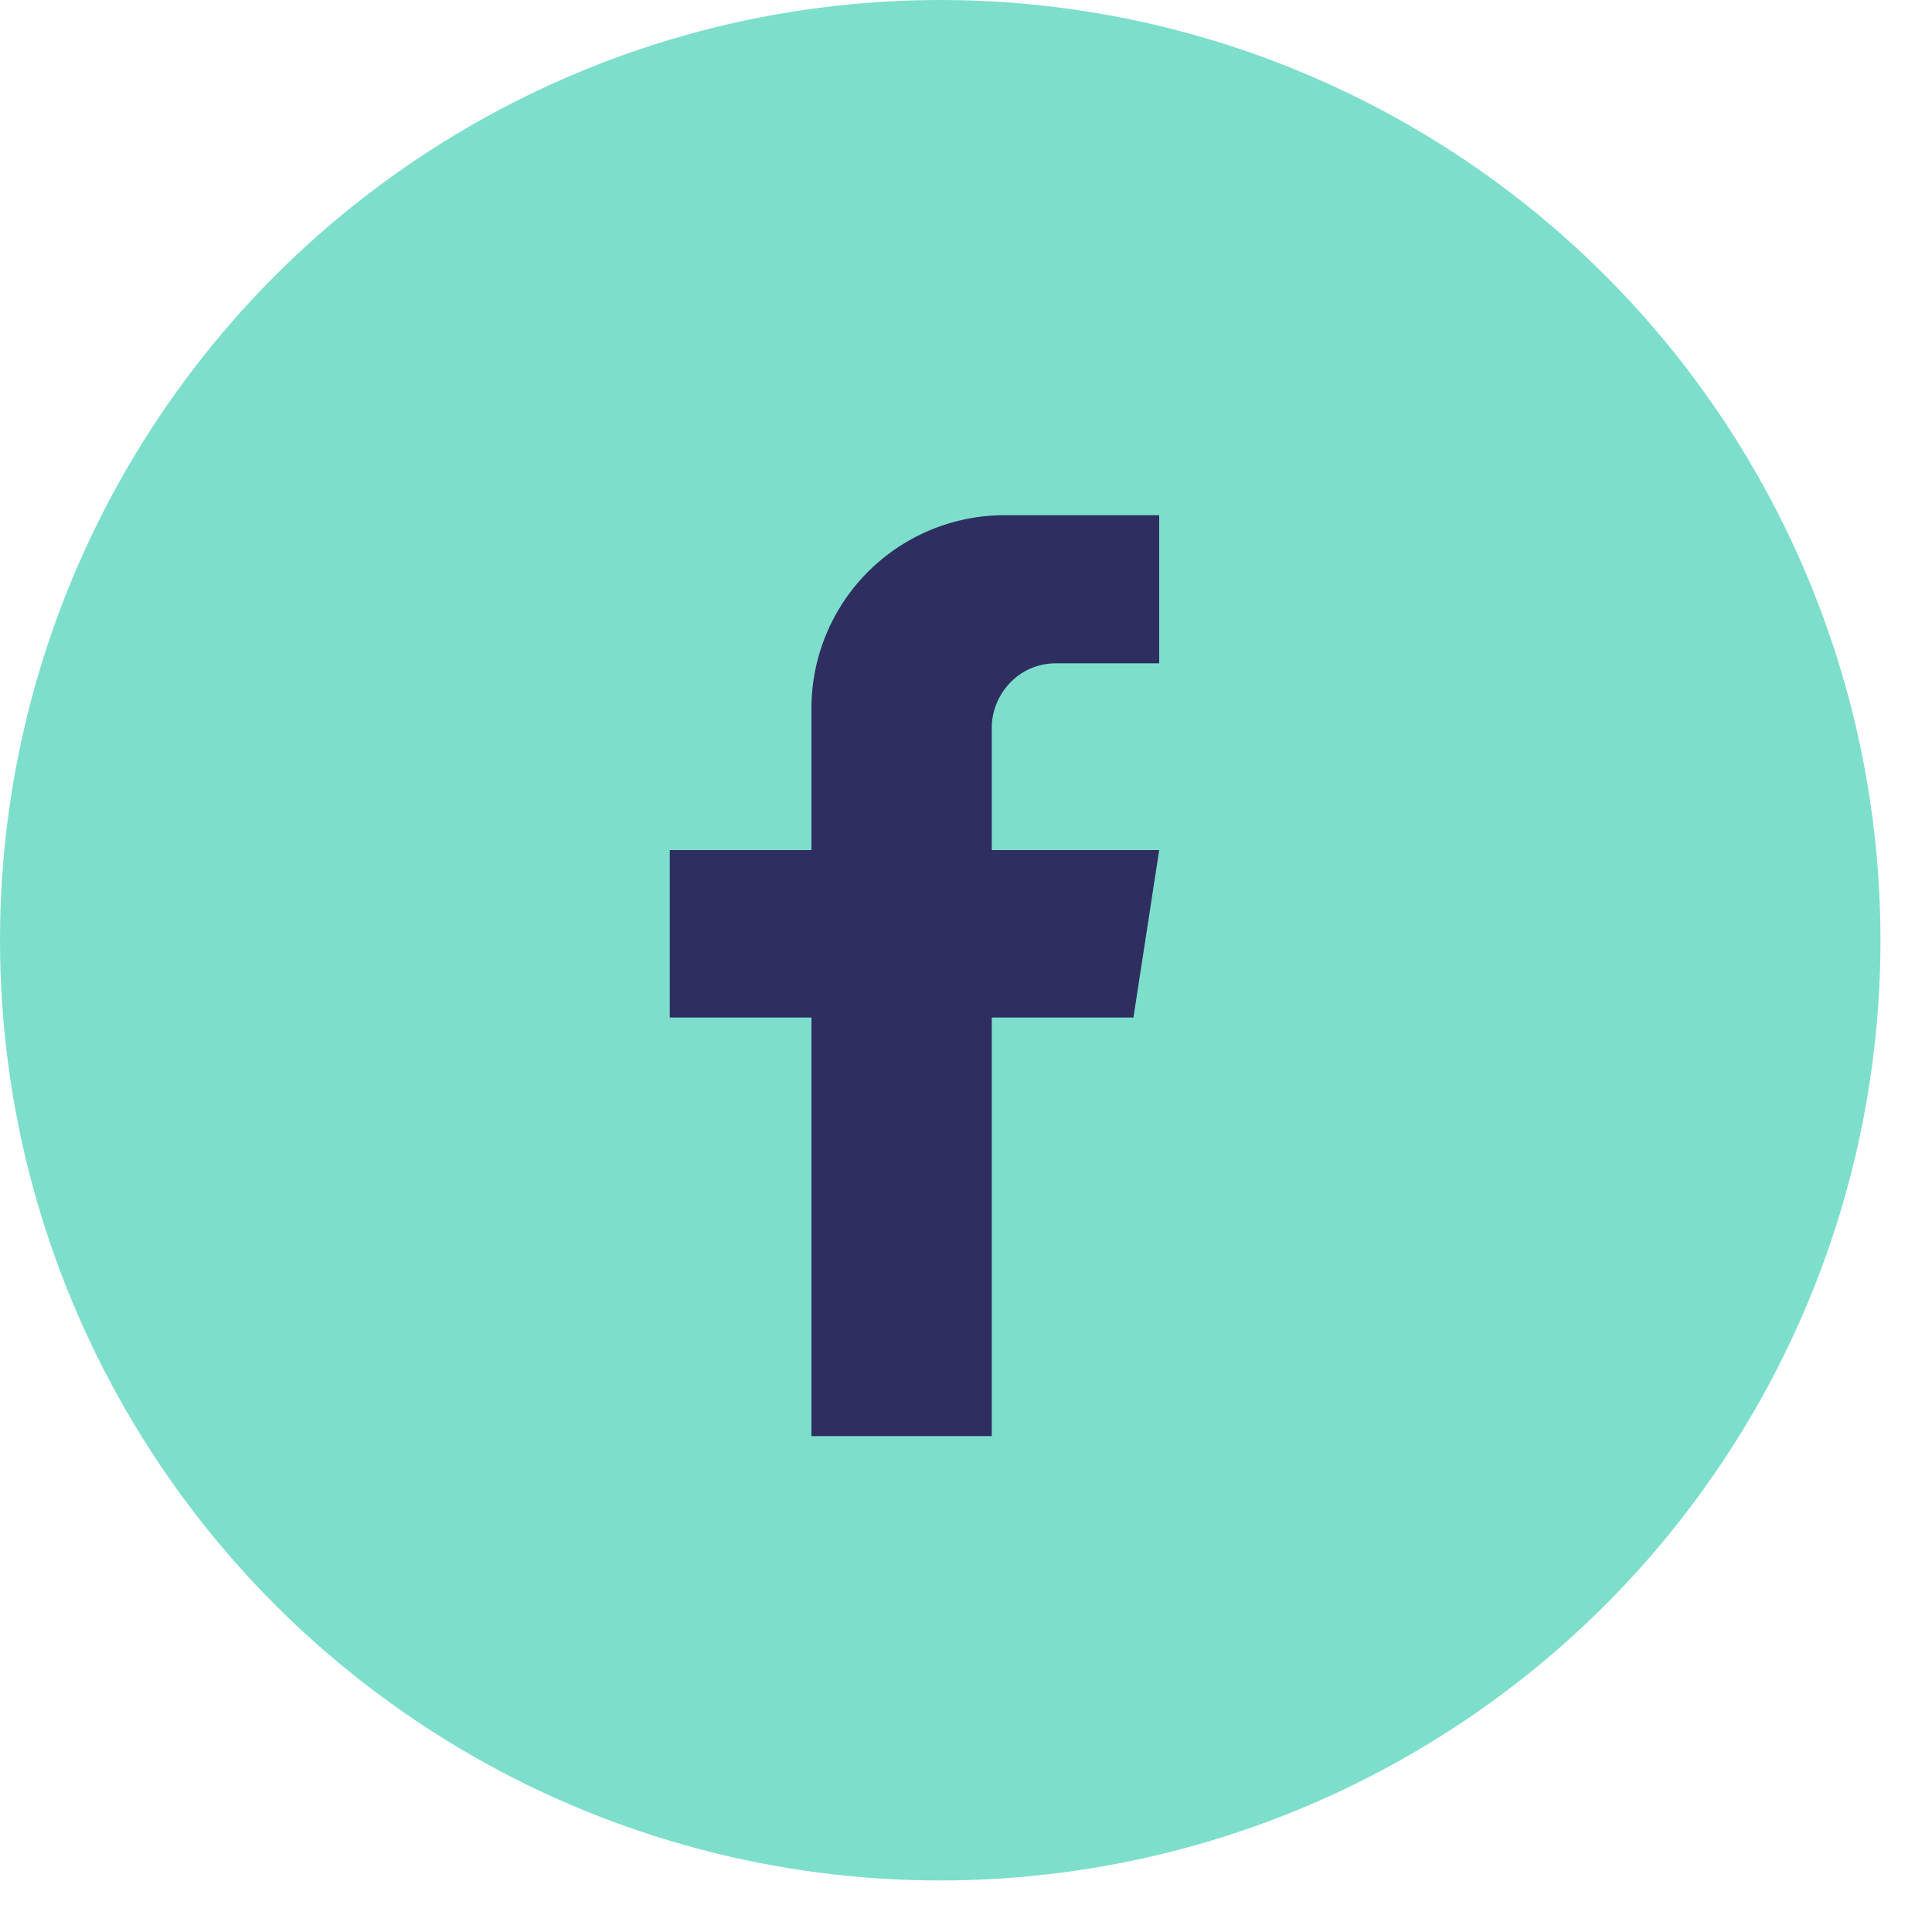 <svg width="30" height="30" fill="none" xmlns="http://www.w3.org/2000/svg"><circle cx="14.6" cy="14.6" r="14.6" fill="#7DDFCB"/><path d="M12.6 15.8v6.5h2.8v-6.5h2.2l.4-2.6h-2.6v-1.9c0-.5.4-1 1-1H18V8h-2.4a3 3 0 0 0-3 3v2.2h-2.2v2.6h2.2Z" fill="#2E2E61"/></svg>